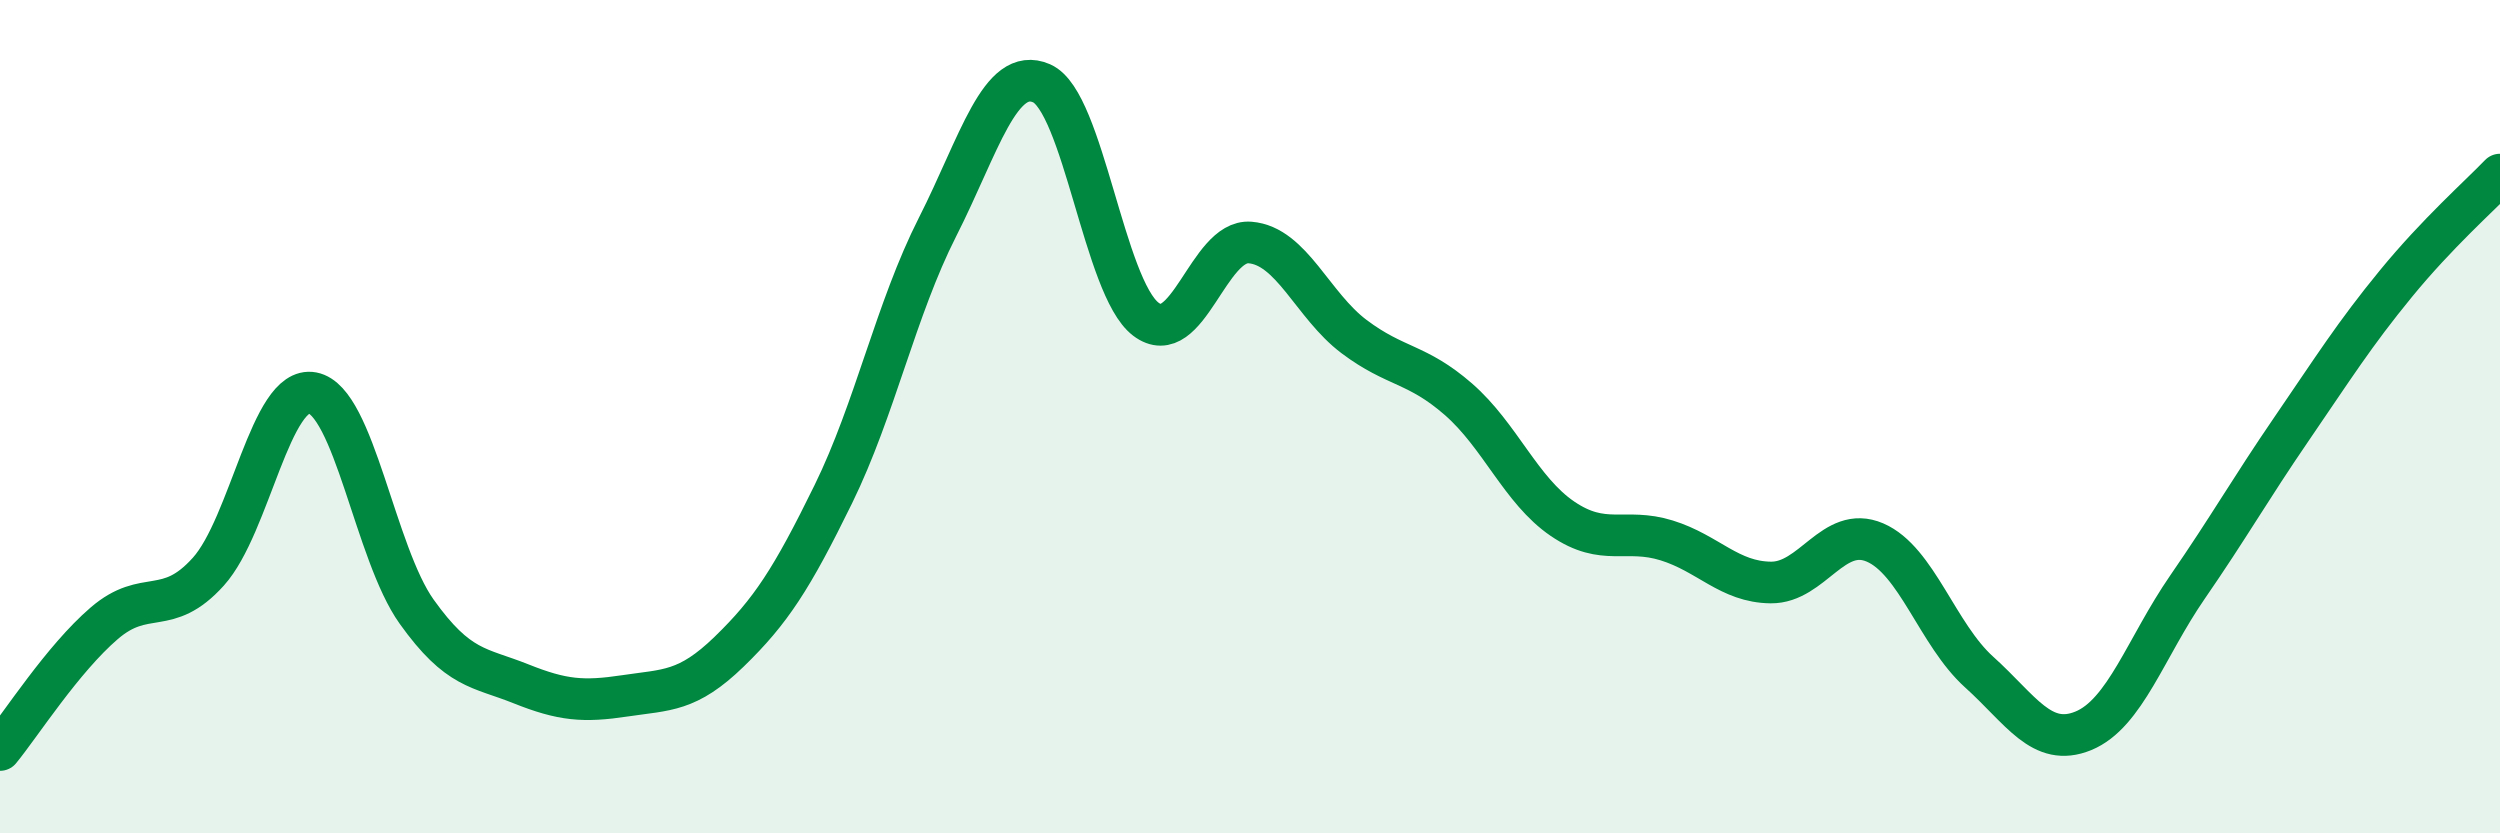 
    <svg width="60" height="20" viewBox="0 0 60 20" xmlns="http://www.w3.org/2000/svg">
      <path
        d="M 0,18 C 0.5,17.39 1.5,15.82 2.5,14.96 C 3.5,14.1 4,14.83 5,13.72 C 6,12.61 6.5,9.24 7.5,9.43 C 8.5,9.62 9,13.28 10,14.68 C 11,16.08 11.5,16.01 12.5,16.41 C 13.5,16.81 14,16.85 15,16.7 C 16,16.55 16.5,16.61 17.5,15.64 C 18.5,14.67 19,13.9 20,11.86 C 21,9.82 21.5,7.42 22.5,5.45 C 23.5,3.48 24,1.56 25,2 C 26,2.44 26.5,6.9 27.5,7.66 C 28.5,8.42 29,5.74 30,5.82 C 31,5.9 31.5,7.33 32.5,8.08 C 33.5,8.83 34,8.71 35,9.58 C 36,10.45 36.5,11.77 37.5,12.45 C 38.5,13.13 39,12.66 40,12.97 C 41,13.28 41.5,13.97 42.5,13.98 C 43.5,13.99 44,12.59 45,13.02 C 46,13.45 46.5,15.23 47.5,16.13 C 48.5,17.03 49,17.95 50,17.54 C 51,17.13 51.5,15.54 52.5,14.09 C 53.5,12.64 54,11.75 55,10.29 C 56,8.83 56.5,8.03 57.5,6.81 C 58.5,5.59 59.5,4.71 60,4.19L60 20L0 20Z"
        fill="#008740"
        opacity="0.1"
        stroke-linecap="round"
        stroke-linejoin="round"
      />
      <path
        d="M 0,18 C 0.5,17.39 1.5,15.82 2.5,14.96 C 3.5,14.1 4,14.83 5,13.72 C 6,12.61 6.5,9.24 7.5,9.43 C 8.5,9.62 9,13.28 10,14.68 C 11,16.08 11.5,16.01 12.5,16.41 C 13.5,16.81 14,16.85 15,16.7 C 16,16.55 16.5,16.61 17.5,15.64 C 18.5,14.67 19,13.9 20,11.86 C 21,9.82 21.5,7.42 22.5,5.45 C 23.5,3.48 24,1.56 25,2 C 26,2.44 26.5,6.9 27.5,7.66 C 28.5,8.42 29,5.74 30,5.82 C 31,5.9 31.5,7.33 32.5,8.08 C 33.5,8.83 34,8.71 35,9.58 C 36,10.45 36.5,11.77 37.5,12.45 C 38.5,13.13 39,12.66 40,12.97 C 41,13.28 41.5,13.97 42.5,13.98 C 43.5,13.99 44,12.59 45,13.02 C 46,13.45 46.5,15.23 47.5,16.13 C 48.5,17.03 49,17.95 50,17.54 C 51,17.13 51.5,15.54 52.5,14.09 C 53.5,12.64 54,11.75 55,10.29 C 56,8.83 56.5,8.03 57.5,6.81 C 58.5,5.59 59.5,4.71 60,4.19"
        stroke="#008740"
        stroke-width="1"
        fill="none"
        stroke-linecap="round"
        stroke-linejoin="round"
      />
    </svg>
  